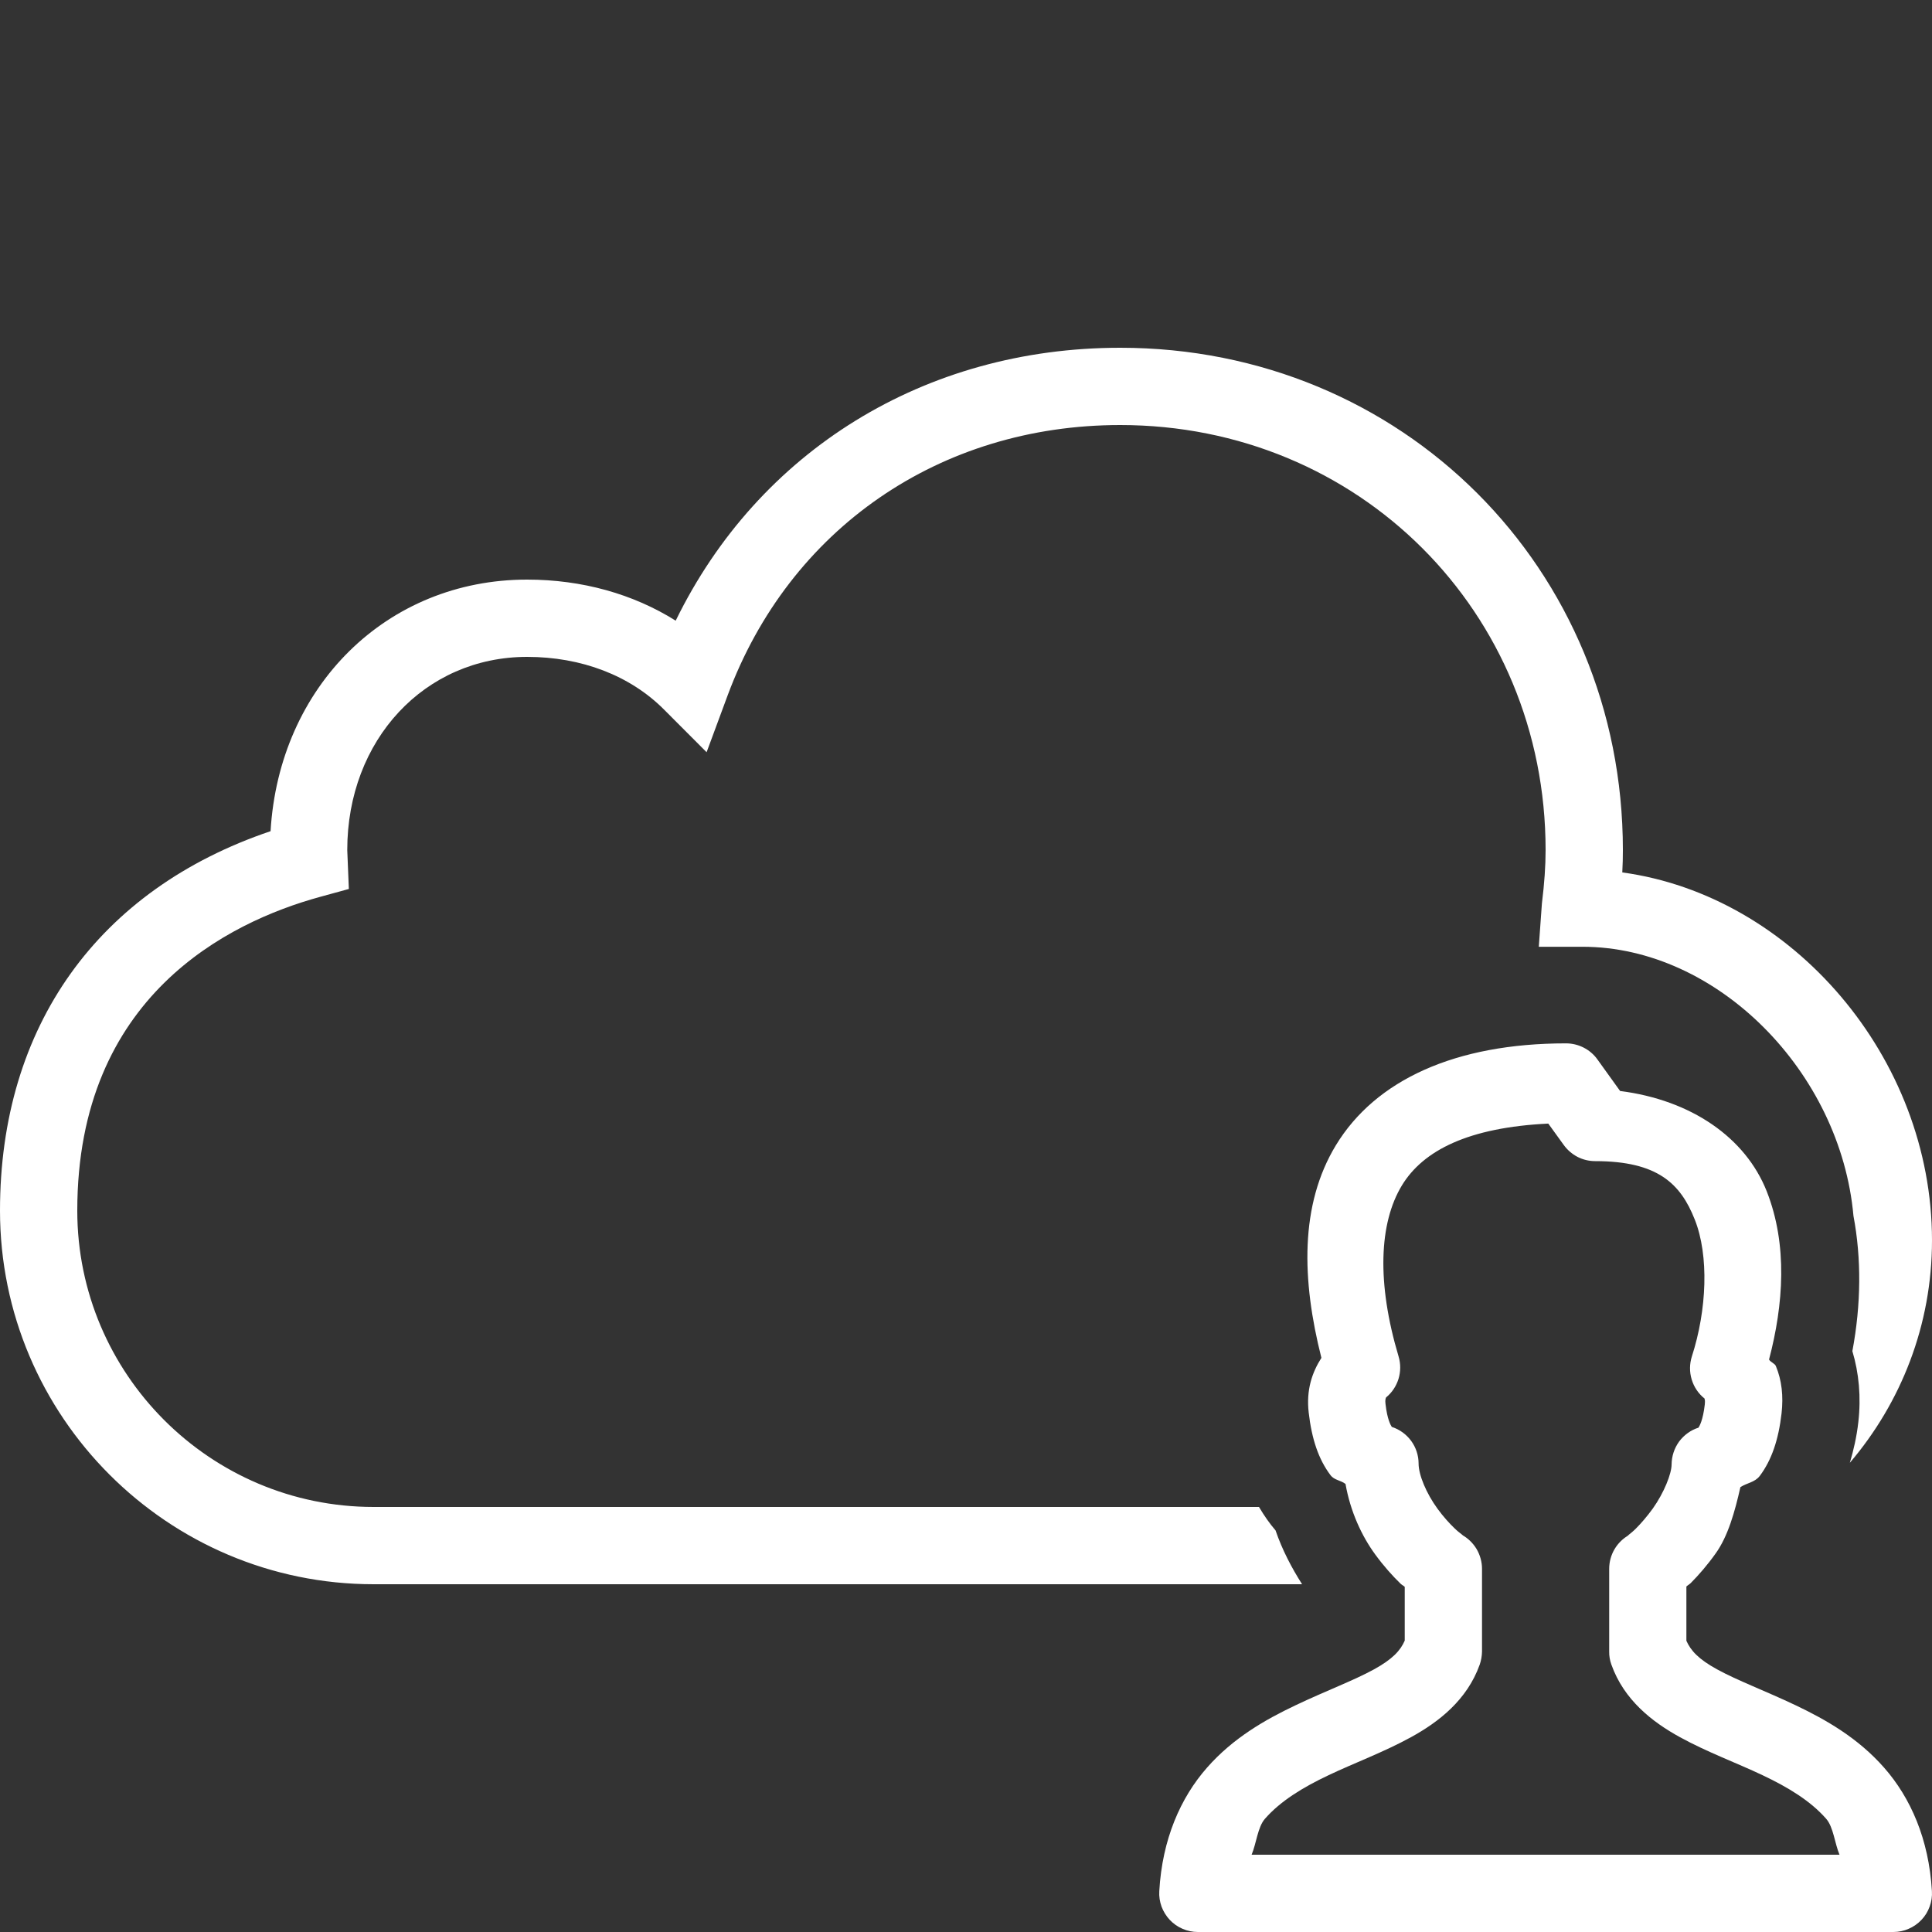 <svg width="23" height="23" viewBox="0 0 23 23" fill="none" xmlns="http://www.w3.org/2000/svg">
<rect x="0" y="0" width="23" height="23" fill="#333333" stroke="none"/>
<g clip-path="url(#clip0_148_313)">
<path d="M13.336 4.14C11.007 4.14 9.03 5.369 8.044 7.389C7.538 7.071 6.928 6.9 6.275 6.9C4.602 6.9 3.323 8.172 3.221 9.895C1.168 10.589 0 12.218 0 14.412C0 16.864 1.995 18.86 4.448 18.86H15.501C15.377 18.665 15.265 18.452 15.185 18.219C15.114 18.137 15.049 18.043 14.988 17.94H4.448C2.502 17.94 0.92 16.357 0.92 14.412C0.92 11.856 2.726 10.976 3.803 10.679L4.153 10.583L4.134 10.12C4.134 8.808 5.055 7.82 6.275 7.82C6.922 7.82 7.501 8.042 7.904 8.446L8.412 8.955L8.661 8.282C9.397 6.295 11.188 5.06 13.336 5.06C16.175 5.06 18.4 7.283 18.4 10.12C18.4 10.31 18.386 10.513 18.356 10.756L18.319 11.271H18.839C20.445 11.271 21.912 12.763 22.065 14.475C22.16 14.978 22.157 15.526 22.052 16.085C22.13 16.344 22.157 16.631 22.123 16.929C22.103 17.107 22.066 17.265 22.022 17.414C22.631 16.699 23 15.776 23 14.766C23 12.59 21.338 10.662 19.313 10.386C19.318 10.294 19.32 10.206 19.32 10.12C19.32 6.766 16.692 4.14 13.336 4.14ZM18.643 12.421C17.325 12.421 16.376 12.857 15.904 13.633C15.472 14.344 15.496 15.238 15.731 16.165C15.621 16.338 15.548 16.546 15.58 16.818C15.616 17.131 15.697 17.373 15.839 17.561C15.884 17.622 15.96 17.621 16.018 17.666C16.076 17.995 16.211 18.286 16.372 18.506C16.473 18.644 16.577 18.76 16.674 18.854C16.69 18.869 16.708 18.877 16.723 18.891V19.531C16.672 19.649 16.578 19.752 16.356 19.874C16.118 20.005 15.78 20.131 15.423 20.301C15.065 20.471 14.68 20.689 14.368 21.045C14.055 21.401 13.836 21.895 13.801 22.514C13.797 22.576 13.807 22.639 13.828 22.698C13.85 22.756 13.883 22.81 13.926 22.856C13.969 22.901 14.021 22.938 14.078 22.962C14.136 22.987 14.197 23 14.26 23H22.54C22.603 23 22.665 22.987 22.722 22.962C22.78 22.937 22.832 22.901 22.875 22.855C22.918 22.81 22.951 22.756 22.972 22.697C22.994 22.638 23.003 22.576 22.999 22.513C22.963 21.894 22.744 21.401 22.431 21.045C22.119 20.689 21.734 20.471 21.377 20.301C21.019 20.131 20.681 20.005 20.443 19.874C20.221 19.753 20.128 19.65 20.076 19.533V18.887C20.092 18.872 20.111 18.862 20.128 18.846C20.223 18.75 20.326 18.632 20.424 18.494C20.571 18.29 20.653 17.997 20.719 17.704C20.797 17.653 20.891 17.648 20.95 17.57C21.091 17.382 21.173 17.139 21.209 16.826C21.232 16.622 21.212 16.432 21.141 16.262C21.128 16.231 21.077 16.216 21.06 16.185C21.232 15.531 21.284 14.82 21.032 14.181C20.78 13.545 20.137 13.096 19.287 12.988L19.016 12.611C18.974 12.552 18.917 12.504 18.852 12.471C18.787 12.438 18.715 12.421 18.643 12.421V12.421ZM18.432 13.376L18.617 13.632C18.66 13.691 18.716 13.739 18.781 13.773C18.846 13.806 18.917 13.823 18.99 13.823C19.734 13.823 20.007 14.091 20.176 14.519C20.346 14.947 20.321 15.592 20.141 16.149C20.113 16.238 20.112 16.333 20.139 16.422C20.166 16.512 20.219 16.591 20.292 16.649C20.295 16.664 20.3 16.671 20.295 16.721C20.273 16.91 20.232 16.977 20.22 16.996C20.128 17.025 20.047 17.084 19.989 17.162C19.932 17.241 19.901 17.336 19.9 17.433C19.9 17.544 19.81 17.771 19.676 17.959C19.609 18.052 19.535 18.137 19.475 18.197C19.416 18.257 19.345 18.301 19.395 18.273C19.323 18.313 19.263 18.371 19.221 18.442C19.179 18.513 19.157 18.594 19.157 18.677V19.661C19.156 19.714 19.165 19.766 19.183 19.816C19.333 20.239 19.672 20.501 20 20.681C20.328 20.861 20.673 20.986 20.982 21.133C21.291 21.279 21.555 21.441 21.74 21.652C21.827 21.751 21.842 21.946 21.899 22.08H14.9C14.957 21.946 14.972 21.751 15.059 21.652C15.244 21.441 15.508 21.279 15.817 21.133C16.126 20.986 16.471 20.86 16.799 20.68C17.127 20.5 17.465 20.239 17.616 19.816C17.633 19.766 17.642 19.714 17.643 19.661V18.676C17.643 18.593 17.62 18.512 17.578 18.44C17.535 18.369 17.475 18.311 17.402 18.271C17.444 18.294 17.376 18.253 17.316 18.194C17.255 18.136 17.181 18.054 17.114 17.962C16.98 17.779 16.888 17.558 16.888 17.424C16.888 17.327 16.857 17.232 16.8 17.154C16.742 17.075 16.662 17.017 16.569 16.987C16.557 16.968 16.515 16.901 16.494 16.712C16.489 16.671 16.494 16.65 16.501 16.636C16.571 16.579 16.622 16.502 16.649 16.415C16.675 16.329 16.676 16.236 16.65 16.149C16.389 15.275 16.416 14.562 16.69 14.111C16.943 13.696 17.48 13.422 18.432 13.376Z" fill="white"/>
</g>
<defs>
<clipPath id="clip0_148_313">
<rect width="23" height="23" fill="white"/>
</clipPath>
</defs>
</svg>

